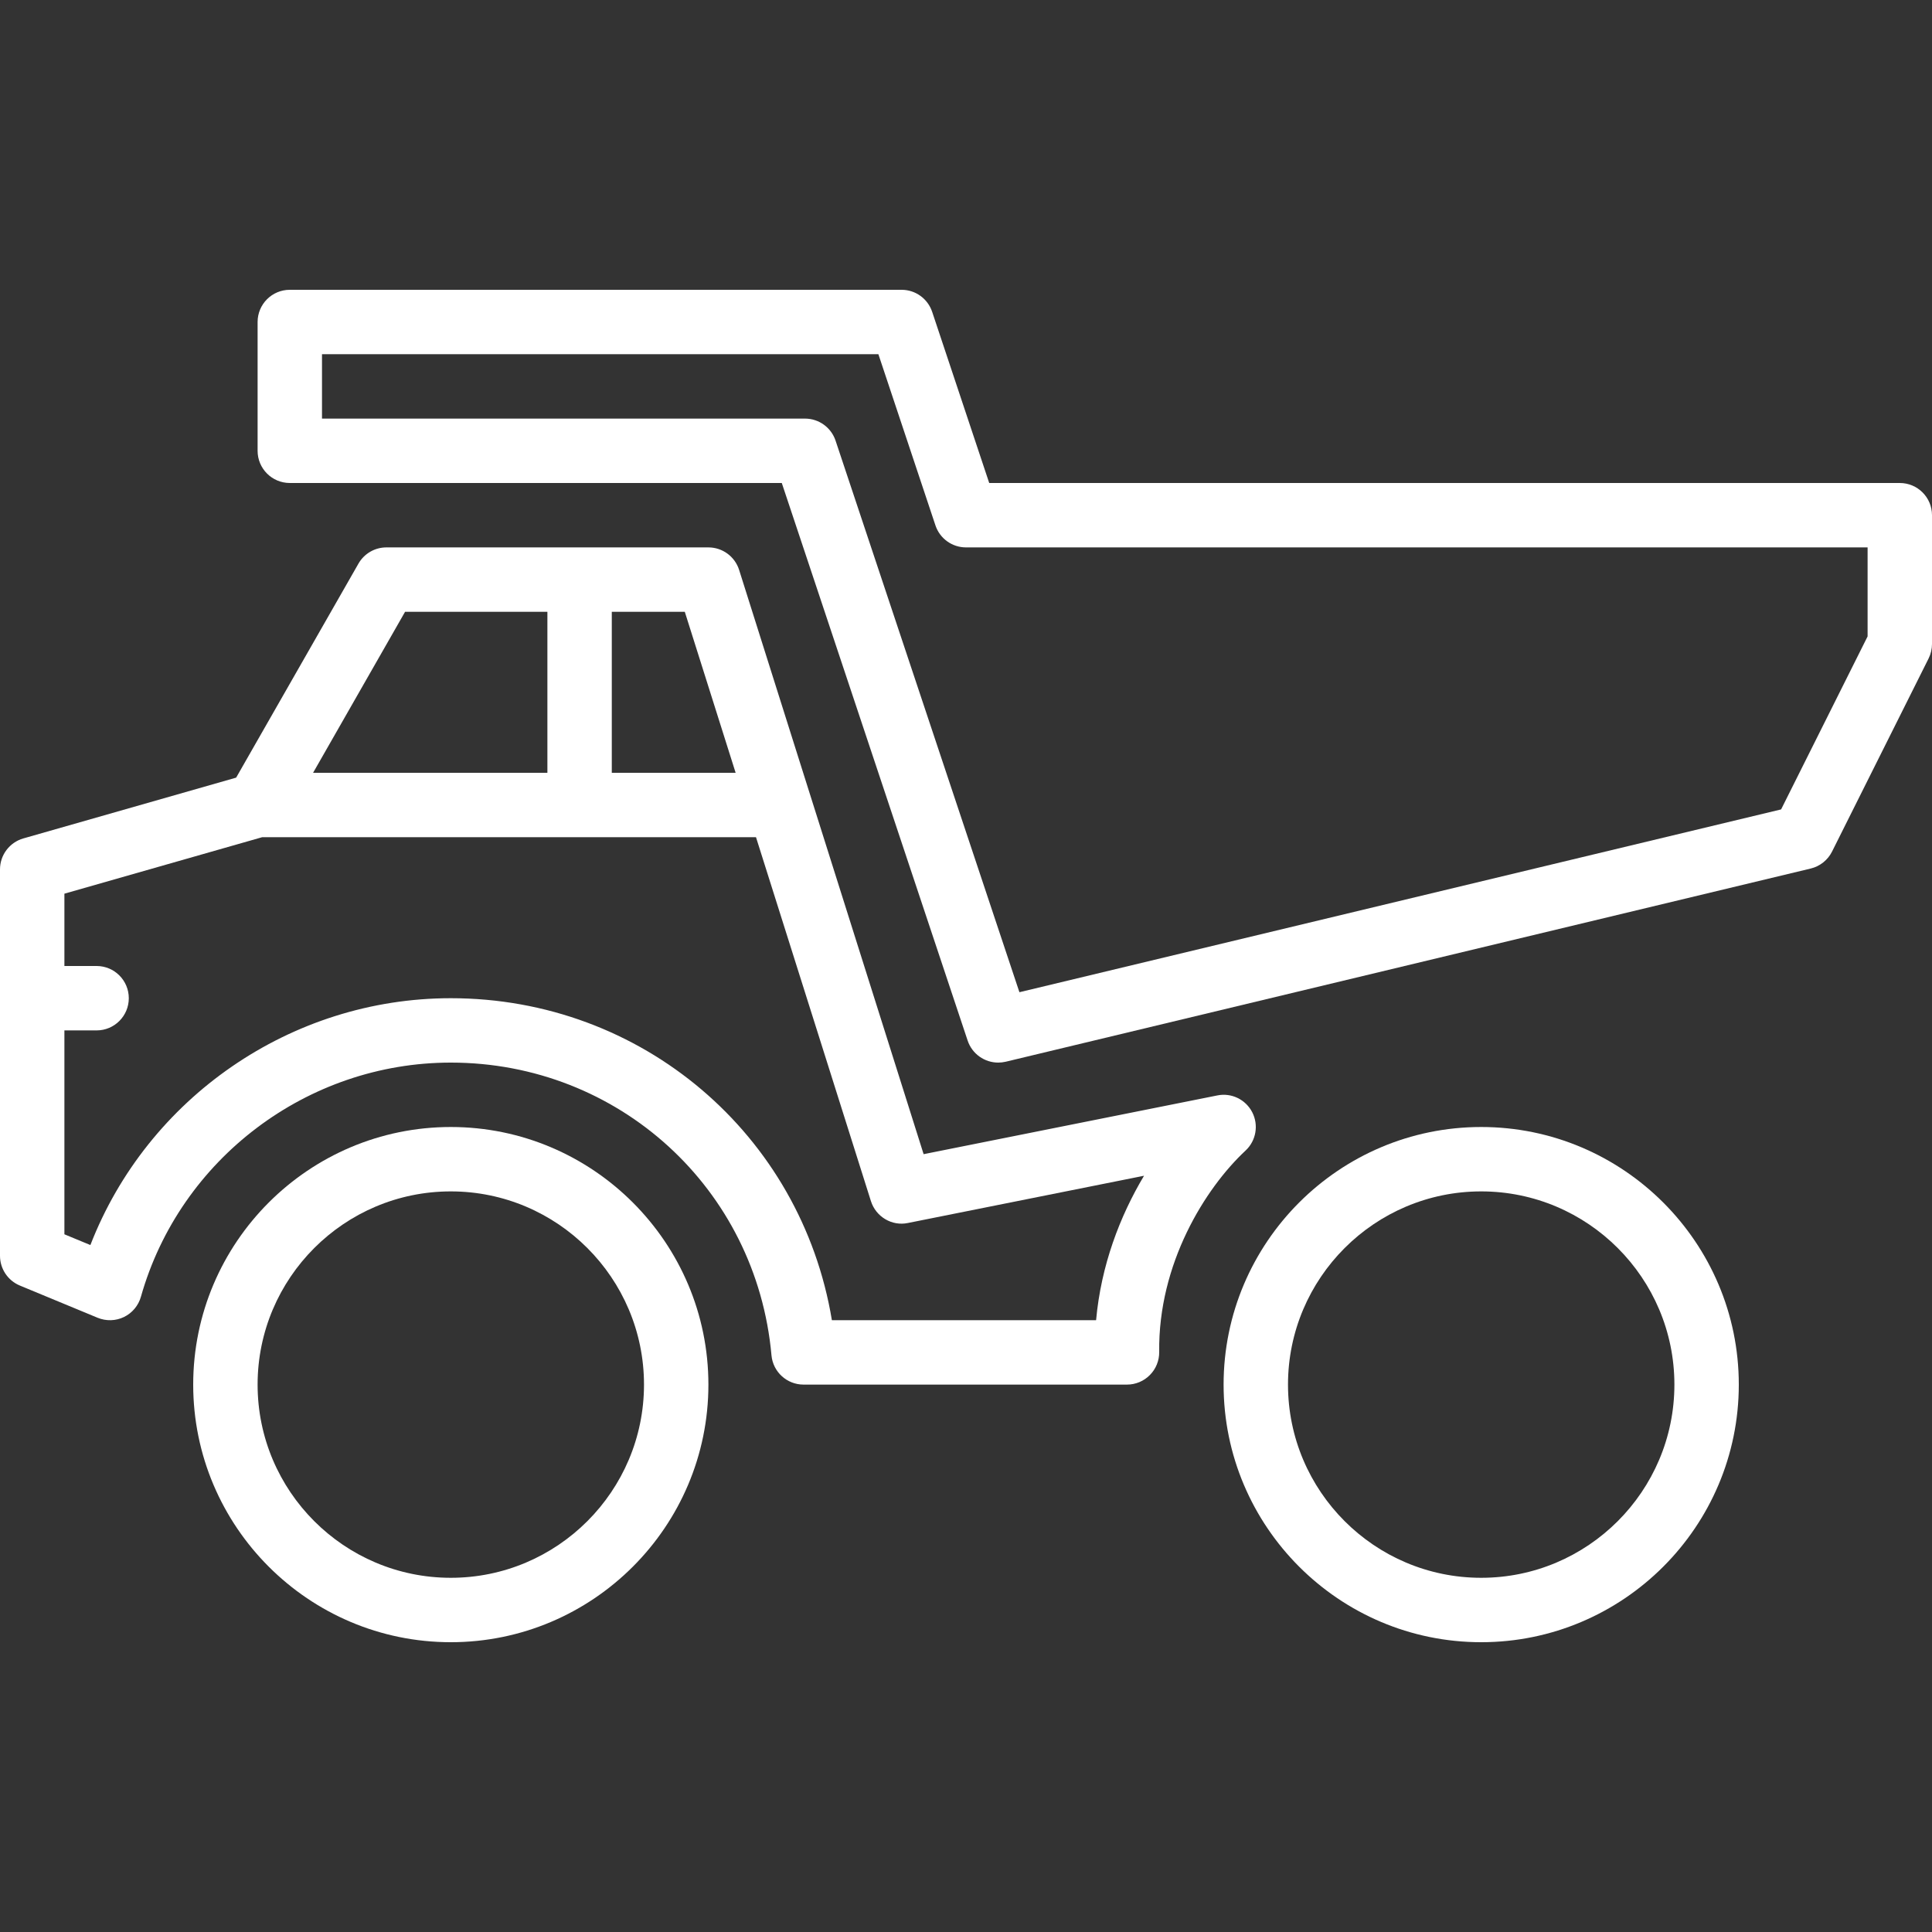 <?xml version="1.0" encoding="UTF-8" standalone="no"?>
<svg
   xmlns:dc="http://purl.org/dc/elements/1.1/"
   xmlns:cc="http://creativecommons.org/ns#"
   xmlns:rdf="http://www.w3.org/1999/02/22-rdf-syntax-ns#"
   xmlns:svg="http://www.w3.org/2000/svg"
   xmlns="http://www.w3.org/2000/svg"
   xml:space="preserve"
   style="enable-background:new 0 0 512 512;"
   viewBox="0 0 512 512"
   y="0px"
   x="0px"
   id="Layer_1"
   version="1.1"><rect x="0" y="0" width="512" height="512" fill="#333333" stroke="none"/><defs
   id="defs971" />
<g
   style="fill:#ffffff"
   id="g918">
	<g
   style="fill:#ffffff"
   id="g916">
		<path
   style="fill:#ffffff"
   id="path914"
   d="M119.467,298.667c-37.641,0-68.267,30.626-68.267,68.267c0,37.641,30.626,68.267,68.267,68.267    c37.641,0,68.267-30.626,68.267-68.267C187.733,329.293,157.107,298.667,119.467,298.667z M119.467,418.133    c-28.237,0-51.2-22.963-51.2-51.2c0-28.237,22.963-51.2,51.2-51.2s51.2,22.963,51.2,51.2    C170.667,395.17,147.703,418.133,119.467,418.133z" />
	</g>
</g>
<g
   style="fill:#ffffff"
   id="g924">
	<g
   style="fill:#ffffff"
   id="g922">
		<path
   style="fill:#ffffff"
   id="path920"
   d="M392.533,298.667c-37.641,0-68.267,30.626-68.267,68.267c0,37.641,30.626,68.267,68.267,68.267    c37.641,0,68.267-30.626,68.267-68.267C460.8,329.293,430.174,298.667,392.533,298.667z M392.533,418.133    c-28.237,0-51.2-22.963-51.2-51.2c0-28.237,22.963-51.2,51.2-51.2c28.237,0,51.2,22.963,51.2,51.2    C443.733,395.17,420.77,418.133,392.533,418.133z" />
	</g>
</g>
<g
   style="fill:#ffffff"
   id="g930">
	<g
   style="fill:#ffffff"
   id="g928">
		<path
   style="fill:#ffffff"
   id="path926"
   d="M503.467,128H262.153l-15.121-45.363c-1.169-3.49-4.42-5.837-8.098-5.837H76.8c-4.71,0-8.533,3.814-8.533,8.533v34.133    c0,4.719,3.823,8.533,8.533,8.533h130.381l49.254,147.763c1.186,3.55,4.497,5.837,8.098,5.837c0.657,0,1.331-0.077,1.997-0.23    l213.333-51.2c2.449-0.589,4.514-2.236,5.641-4.48l25.6-51.2c0.589-1.186,0.896-2.5,0.896-3.823v-34.133    C512,131.814,508.177,128,503.467,128z M494.933,168.653l-22.921,45.85l-201.856,48.444L221.431,116.77    c-1.169-3.49-4.42-5.837-8.098-5.837h-128V93.867h147.448l15.121,45.363c1.161,3.49,4.42,5.837,8.098,5.837h238.933V168.653z" />
	</g>
</g>
<g
   style="fill:#ffffff"
   id="g936">
	<g
   style="fill:#ffffff"
   id="g934">
		<path
   style="fill:#ffffff"
   id="path932"
   d="M331.861,294.767c-1.741-3.388-5.521-5.239-9.267-4.463l-77.824,15.565l-48.896-154.837    c-1.126-3.55-4.412-5.965-8.141-5.965H102.4c-3.063,0-5.888,1.638-7.407,4.301l-32.41,56.713L6.187,222.191    C2.526,223.241,0,226.594,0,230.4v102.4c0,3.447,2.082,6.571,5.265,7.885l20.599,8.533c2.261,0.93,4.796,0.862,6.989-0.196    c2.193-1.067,3.823-3.021,4.489-5.359c10.334-36.548,44.109-62.063,82.125-62.063c44.467,0,81.007,33.348,84.983,77.568    c0.401,4.437,4.122,7.765,8.491,7.765c0.137,0,0.265,0,0.393,0h85.333c2.287,0,4.471-0.913,6.067-2.543    c1.604-1.613,2.492-3.814,2.466-6.101c-0.299-23.347,12.143-43.358,22.895-53.385    C332.877,302.302,333.602,298.163,331.861,294.767z M162.133,162.133h19.345l13.474,42.667h-32.819V162.133z M107.349,162.133    h37.717V204.8H82.97L107.349,162.133z M290.475,349.867h-70.016c-8.141-49.169-50.27-85.333-100.992-85.333    c-42.402,0-80.41,26.47-95.514,65.417l-6.886-2.85v-54.033H25.6c4.71,0,8.533-3.814,8.533-8.533S30.31,256,25.6,256h-8.533    v-19.166l52.412-14.967h130.867l30.455,96.435c1.314,4.156,5.555,6.699,9.813,5.803l62.566-12.518    C296.781,322.287,291.789,335.343,290.475,349.867z" />
	</g>
</g>
<g
   id="g938">
</g>
<g
   id="g940">
</g>
<g
   id="g942">
</g>
<g
   id="g944">
</g>
<g
   id="g946">
</g>
<g
   id="g948">
</g>
<g
   id="g950">
</g>
<g
   id="g952">
</g>
<g
   id="g954">
</g>
<g
   id="g956">
</g>
<g
   id="g958">
</g>
<g
   id="g960">
</g>
<g
   id="g962">
</g>
<g
   id="g964">
</g>
<g
   id="g966">
</g>
</svg>